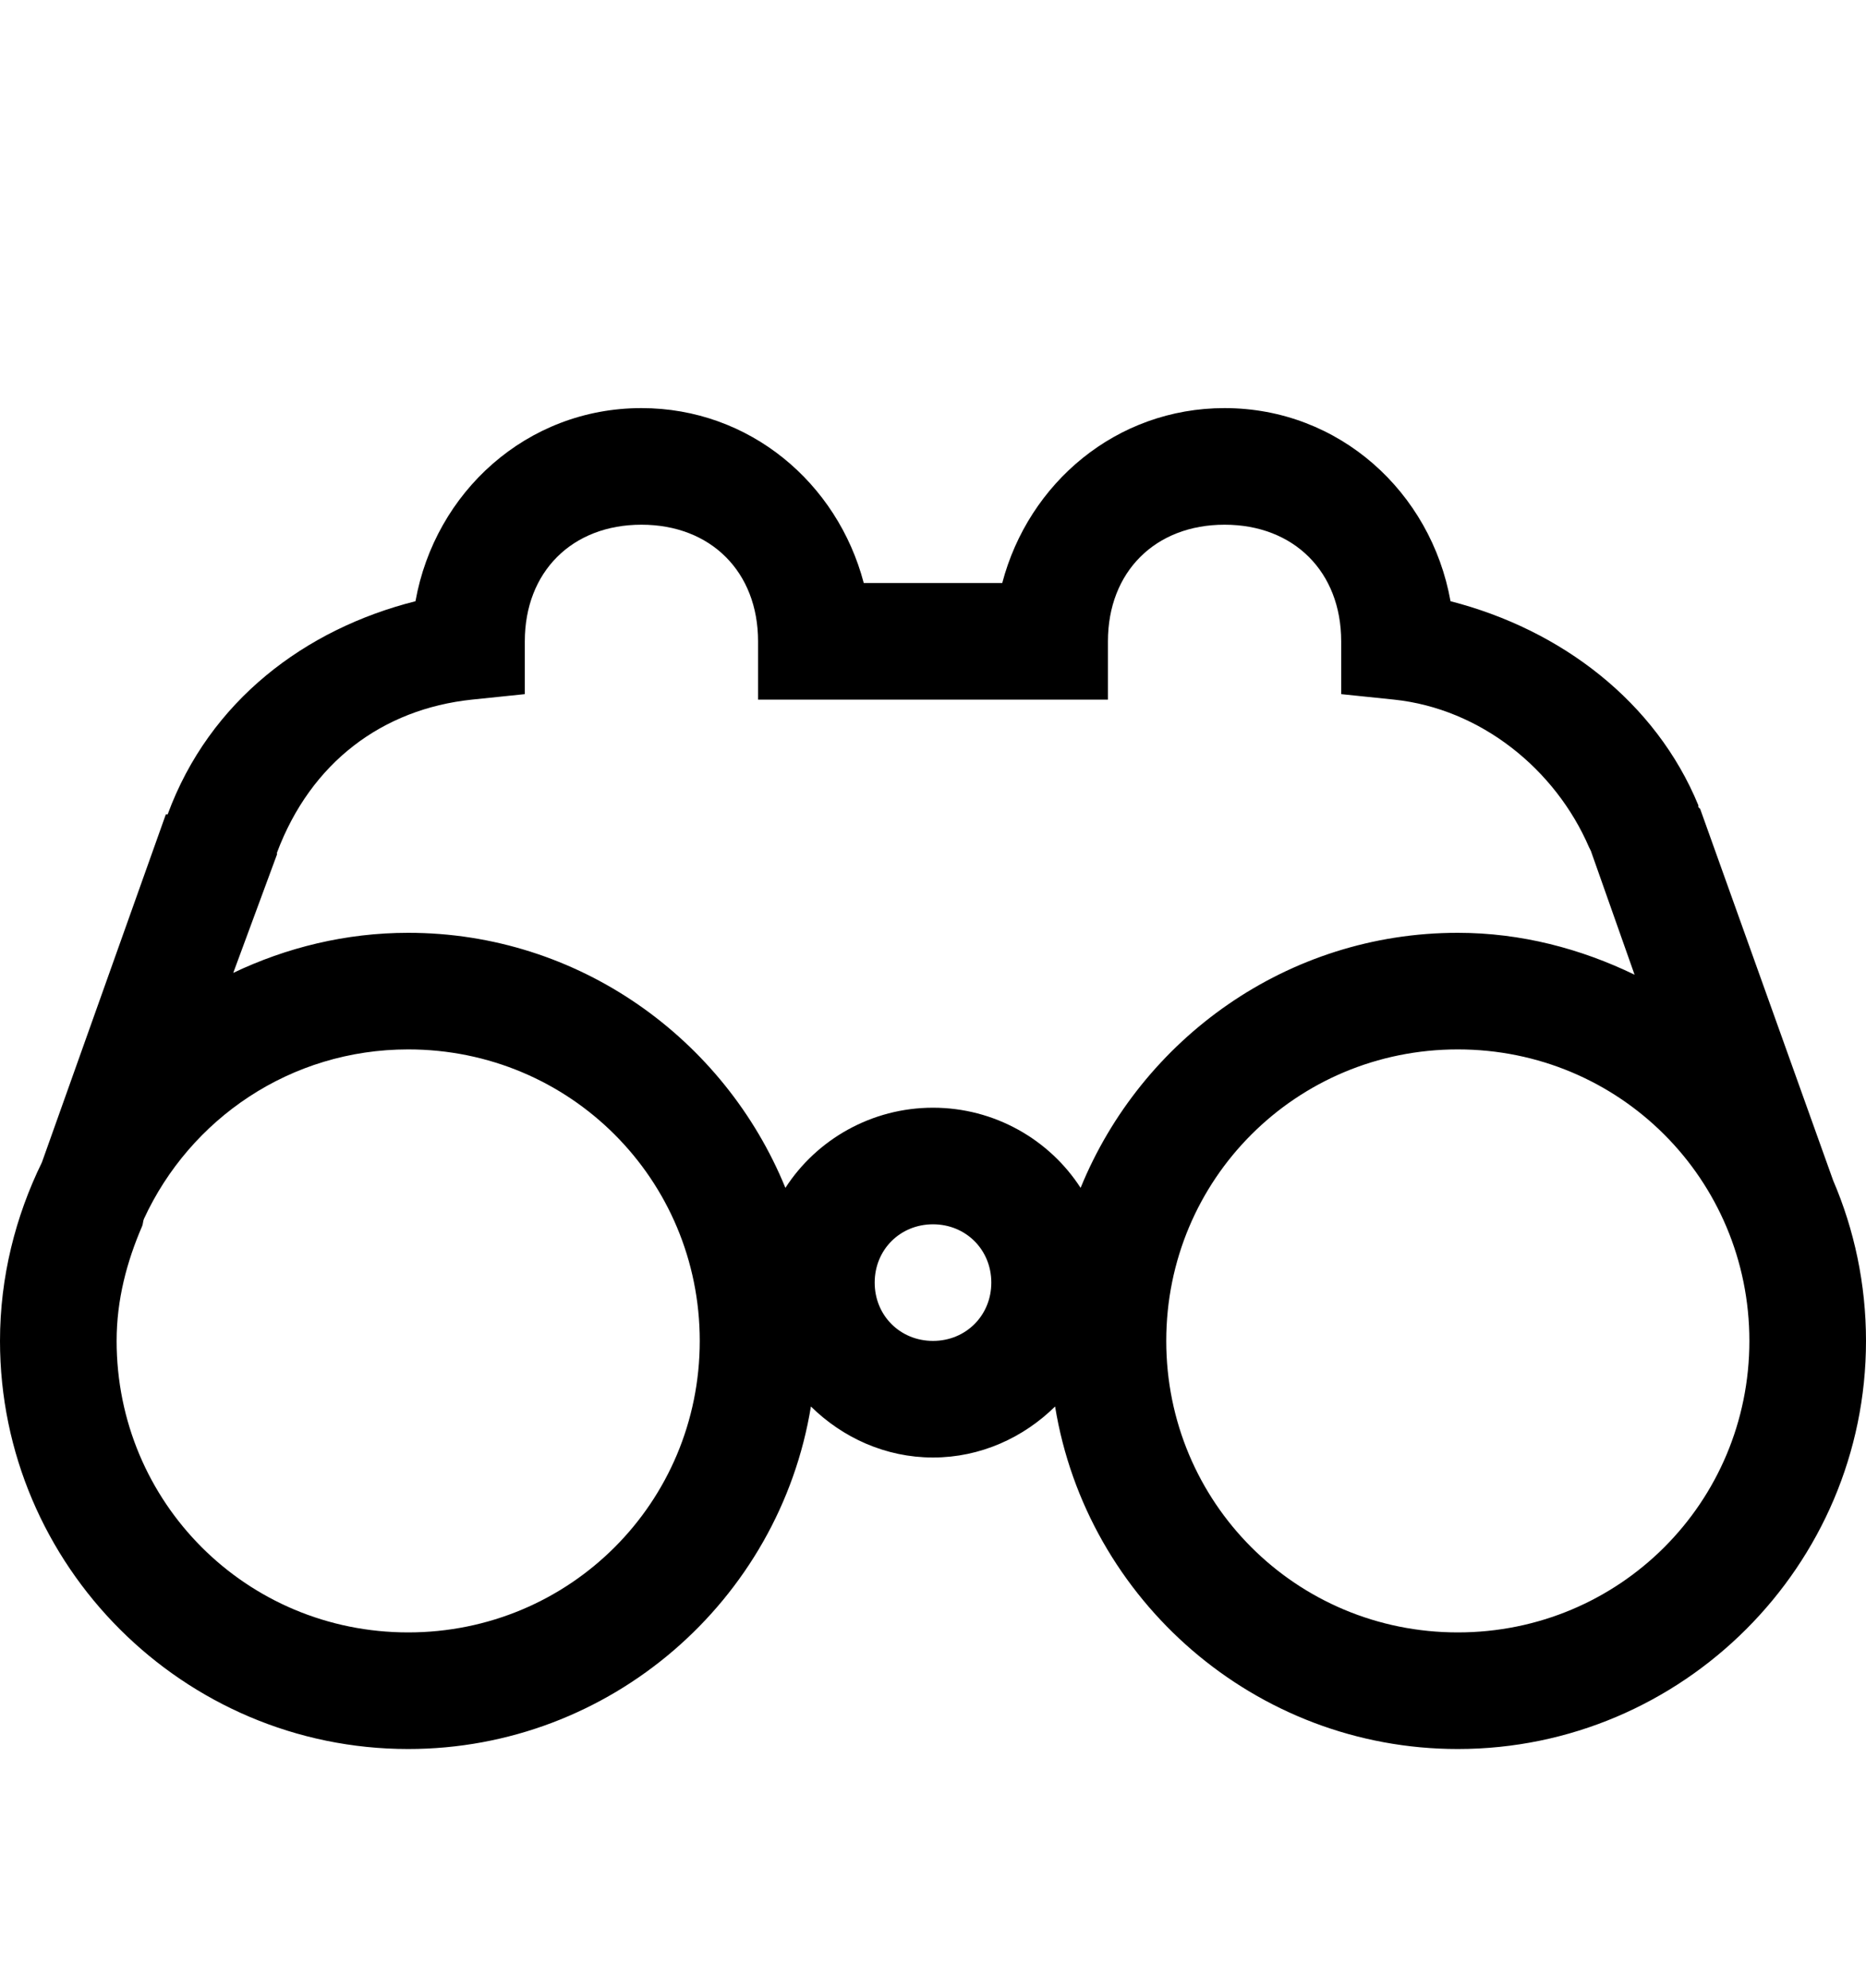 <svg version="1.1" xmlns="http://www.w3.org/2000/svg" xmlns:xlink="http://www.w3.org/1999/xlink" id="binoculars" viewBox="0 0 512 545.5"><path d="M176 112c29.713 0 53.785 20.558 61 48h38c7.215-27.442 31.287-48 61-48 31.48 0 56.644 23.064 62 53 30.428 7.807 56.326 27.65 68 56v.5l.5.5L503 324c5.795 13.502 9 28.423 9 44 0 61.666-50.334 112-112 112-55.546 0-101.847-40.826-110.5-94-8.688 8.553-20.476 14-33.5 14s-24.813-5.447-33.5-14c-8.653 53.174-54.954 94-110.5 94C50.334 480 0 429.666 0 368c0-17.54 4.253-34.19 11.5-49l34-95.5h.5c11.496-31.205 37.775-50.882 68-58.5 5.356-29.936 30.52-53 62-53zm0 32c-19.043 0-32 12.957-32 32v14.5l-14.5 1.5c-24.565 2.586-44.21 17.225-53.5 42v.5L64 267c14.557-6.945 30.852-11 48-11 46.792 0 86.797 29.08 103.5 70 8.577-13.29 23.658-22 40.5-22s31.923 8.71 40.5 22c16.703-40.92 56.708-70 103.5-70 17.38 0 33.794 4.377 48.5 11.5l-12-34c-.14-.34-.354-.662-.5-1-9.246-21.422-29.724-37.997-53.5-40.5l-14.5-1.5V176c0-19.043-12.957-32-32-32s-32 12.957-32 32v16h-96v-16c0-19.043-12.957-32-32-32zm-64 144c-32.328 0-59.852 19.073-72.5 46.5-.28.606-.235 1.387-.5 2-4.2 9.743-7 20.17-7 31.5 0 44.372 35.628 80 80 80s80-35.628 80-80-35.628-80-80-80zm288 0c-44.372 0-80 35.628-80 80s35.628 80 80 80 80-35.628 80-80-35.628-80-80-80zm-144 48c-9.026 0-16 6.974-16 16s6.974 16 16 16 16-6.974 16-16-6.974-16-16-16z"></path></svg>